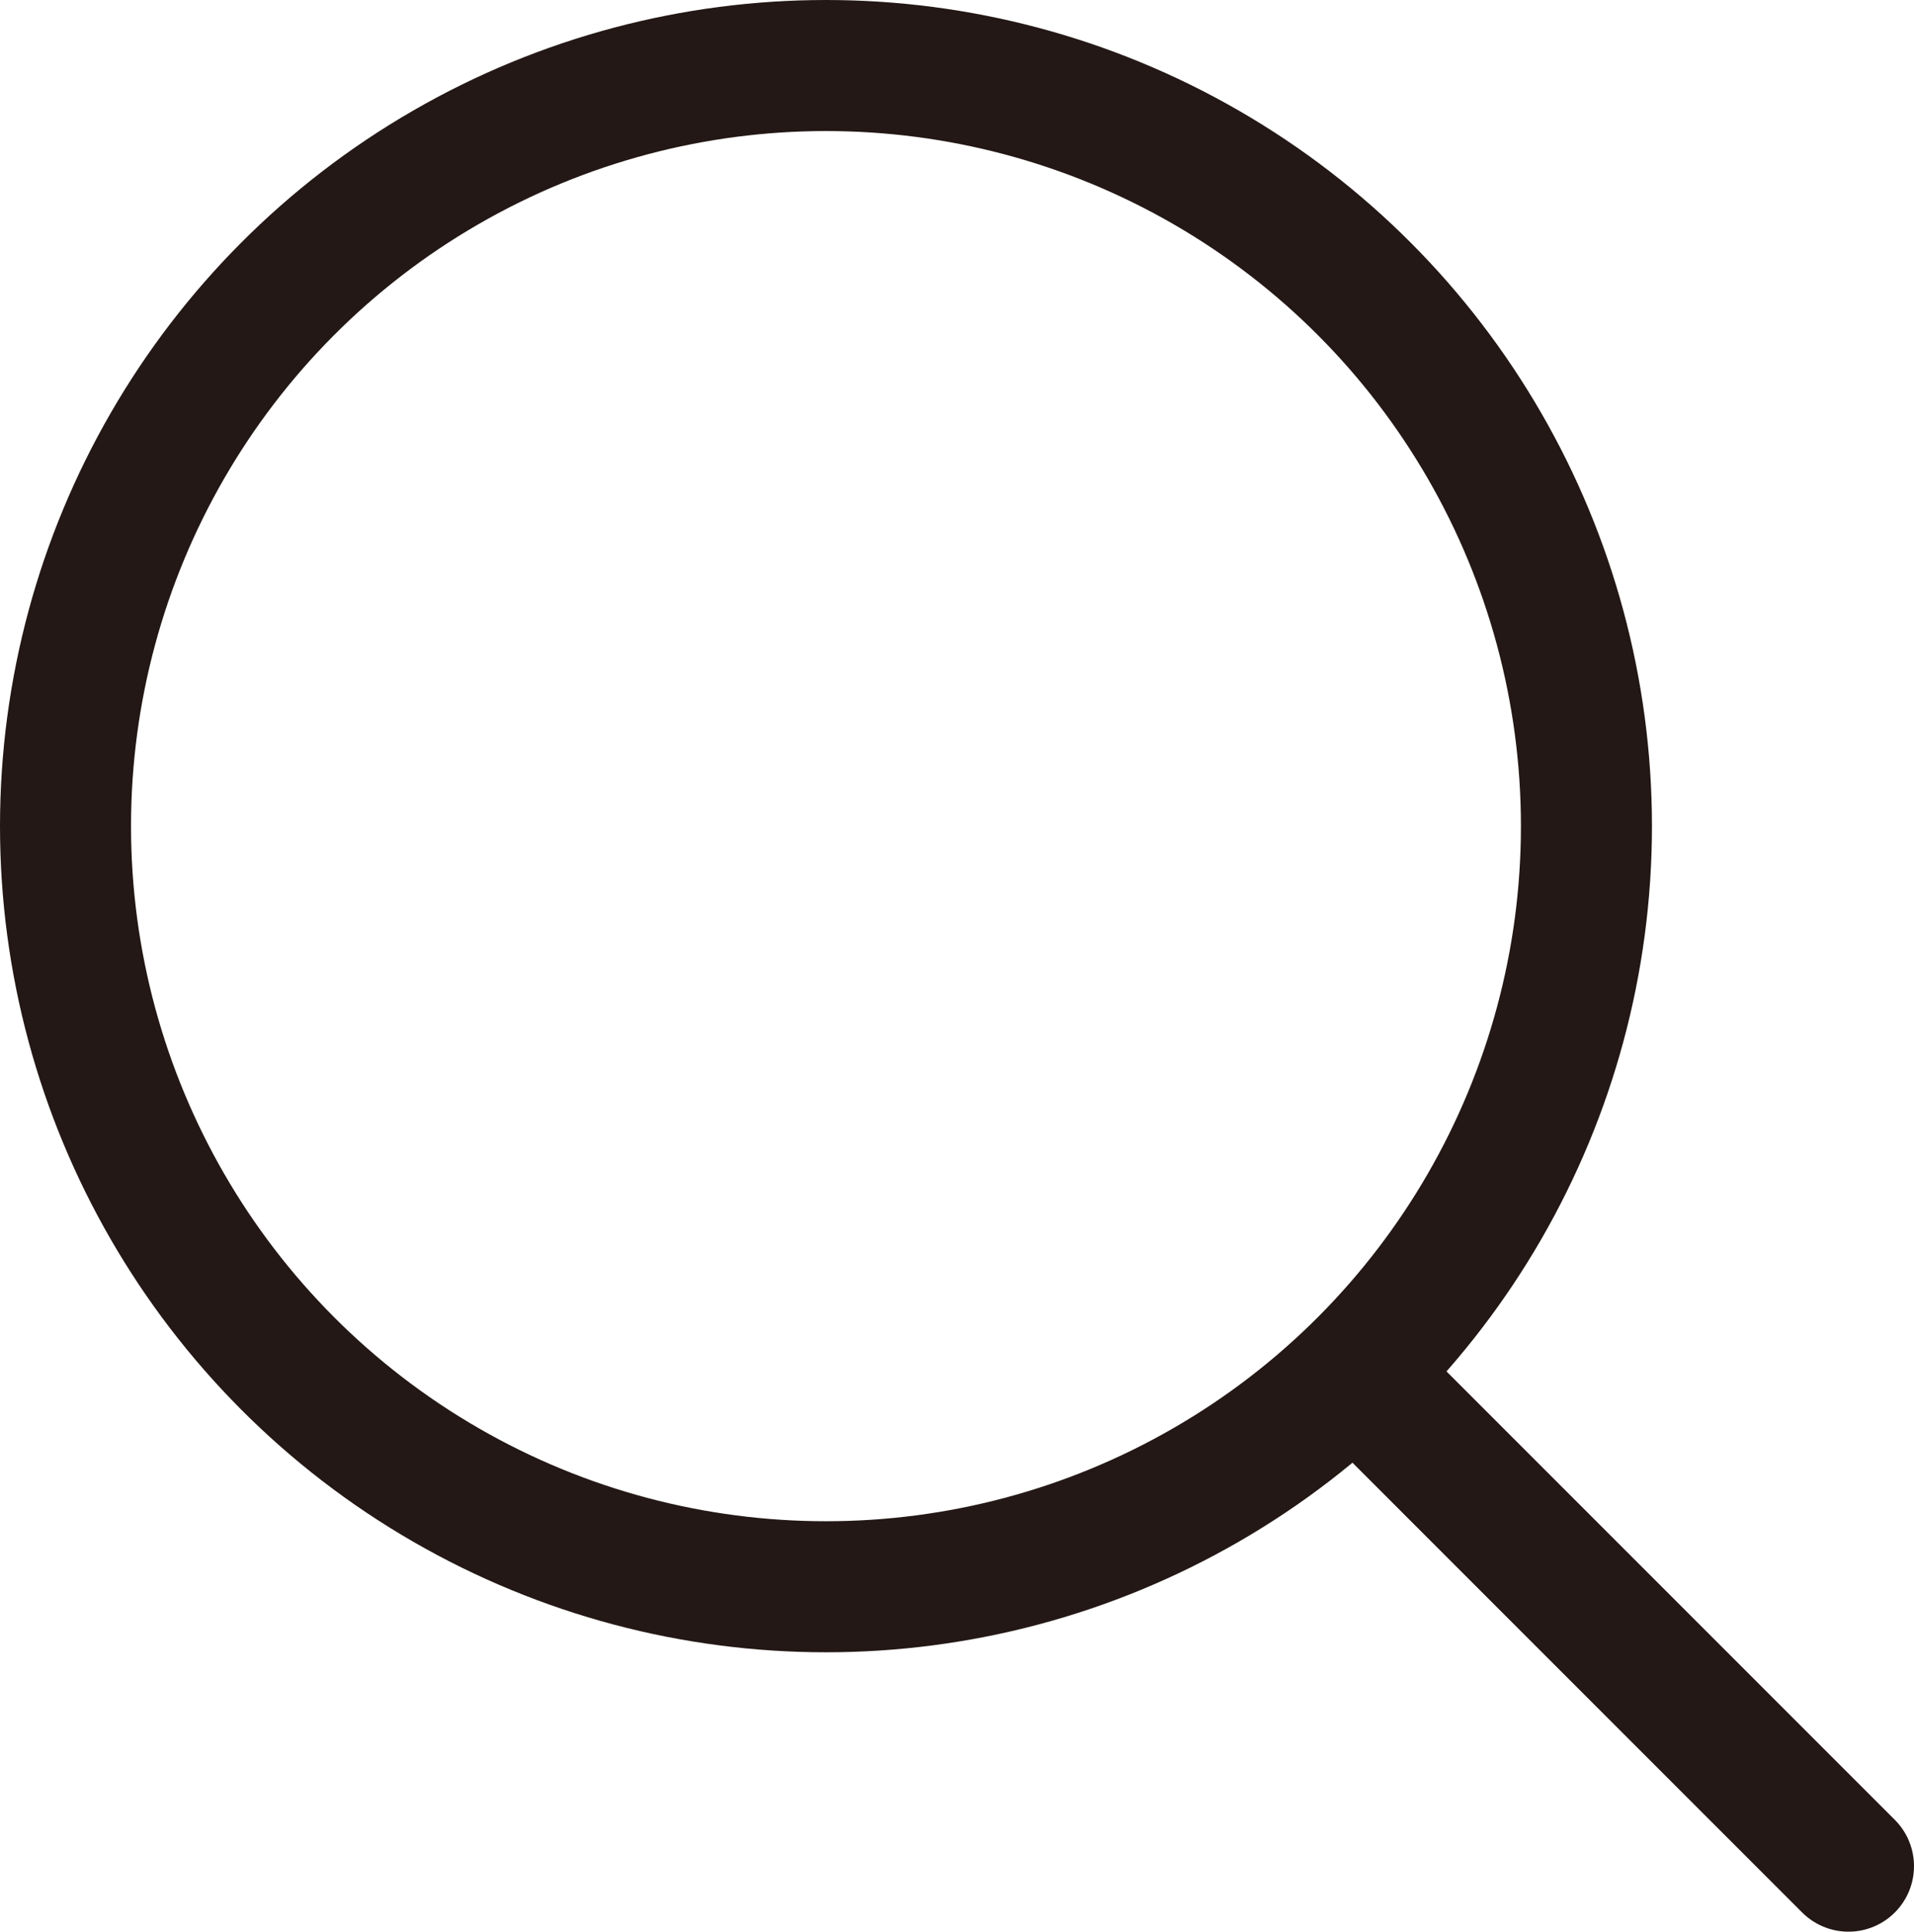 <svg xmlns="http://www.w3.org/2000/svg" viewBox="0 0 36.52 36.85"><defs><style>.cls-1{fill:none;stroke:#231815;stroke-linecap:round;stroke-linejoin:round;stroke-width:2.5px;}</style></defs><title>search-bt</title><g id="레이어_2" data-name="레이어 2"><g id="레이어_1-2" data-name="레이어 1"><circle class="cls-1" cx="15.76" cy="15.76" r="14.51"/><line class="cls-1" x1="26.23" y1="26.56" x2="35.27" y2="35.6"/></g></g></svg>